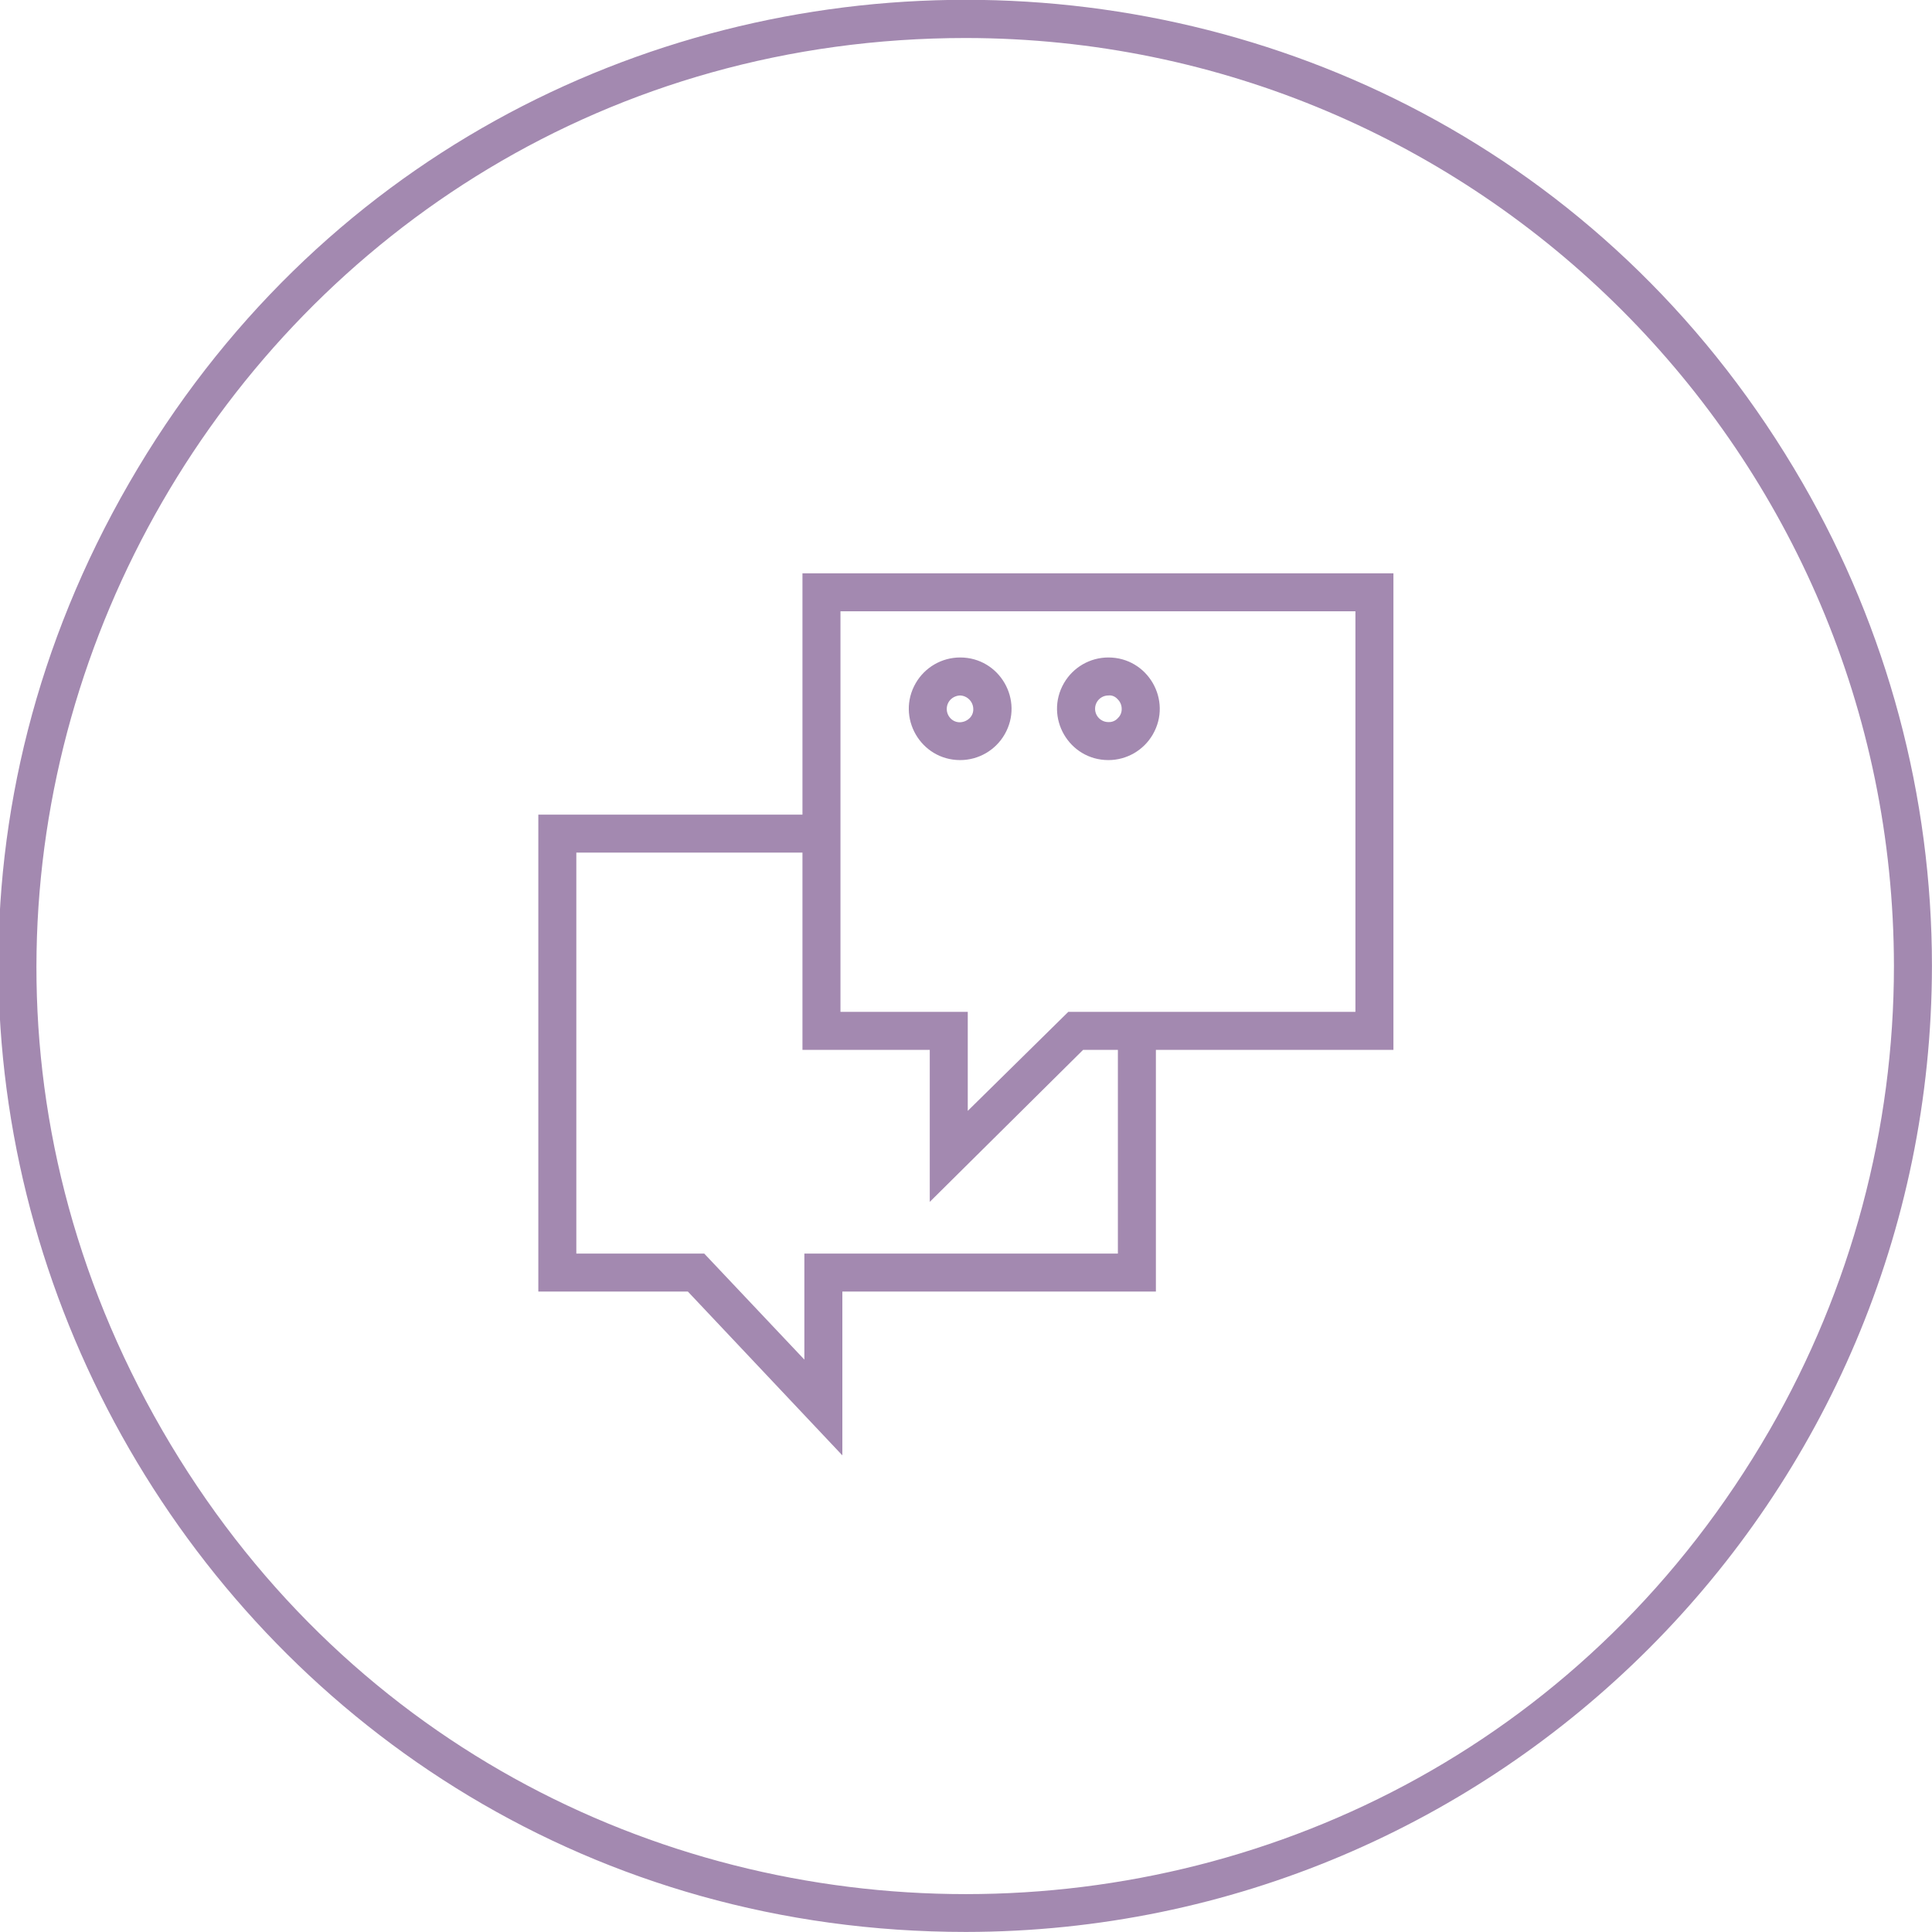 <?xml version="1.0" encoding="UTF-8"?> <svg xmlns="http://www.w3.org/2000/svg" viewBox="0 0 101.67 101.67" data-guides="{&quot;vertical&quot;:[],&quot;horizontal&quot;:[]}"><path fill="#a389b0" stroke="none" fill-opacity="1" stroke-width="1" stroke-opacity="1" color="rgb(51, 51, 51)" class="cls-2" id="tSvg10bbcbf7083" title="Path 8" d="M50.828 101.667C11.693 101.667 -12.767 59.301 6.801 25.409C26.369 -8.483 75.288 -8.483 94.856 25.409C99.318 33.138 101.667 41.904 101.667 50.828C101.639 78.894 78.894 101.639 50.828 101.667ZM50.828 2C13.232 2.002 -10.265 42.701 8.534 75.259C27.334 107.817 74.328 107.815 93.125 75.256C97.412 67.829 99.668 59.404 99.667 50.828C99.634 23.871 77.786 2.027 50.828 2Z"></path><path fill="#a389b0" stroke="none" fill-opacity="1" stroke-width="1" stroke-opacity="1" color="rgb(51, 51, 51)" class="cls-2" id="tSvg1939885fdd4" title="Path 9" d="M48.928 63.248C48.928 60.581 48.928 57.915 48.928 55.248C46.695 55.248 44.462 55.248 42.229 55.248C42.229 46.889 42.229 38.529 42.229 30.169C52.595 30.169 62.961 30.169 73.328 30.169C73.328 38.529 73.328 46.889 73.328 55.248C67.884 55.248 62.441 55.248 56.998 55.248C54.308 57.915 51.618 60.581 48.928 63.248M44.229 53.248C46.462 53.248 48.695 53.248 50.928 53.248C50.928 54.985 50.928 56.721 50.928 58.458C52.692 56.721 54.455 54.985 56.218 53.248C61.255 53.248 66.291 53.248 71.328 53.248C71.328 46.222 71.328 39.195 71.328 32.169C62.295 32.169 53.262 32.169 44.229 32.169C44.229 39.195 44.229 46.222 44.229 53.248"></path><path fill="#a389b0" stroke="none" fill-opacity="1" stroke-width="1" stroke-opacity="1" color="rgb(51, 51, 51)" class="cls-2" id="tSvgc88433ceba" title="Path 10" d="M44.328 76.588C41.619 73.714 38.909 70.841 36.199 67.968C33.576 67.968 30.952 67.968 28.329 67.968C28.329 59.601 28.329 51.235 28.329 42.869C33.296 42.869 38.262 42.869 43.229 42.869C43.229 43.535 43.229 44.202 43.229 44.868C38.929 44.868 34.629 44.868 30.329 44.868C30.329 51.902 30.329 58.935 30.329 65.968C32.572 65.968 34.816 65.968 37.059 65.968C38.815 67.828 40.572 69.688 42.329 71.548C42.329 69.688 42.329 67.828 42.329 65.968C47.828 65.968 53.328 65.968 58.828 65.968C58.828 62.168 58.828 58.368 58.828 54.568C59.495 54.568 60.161 54.568 60.828 54.568C60.828 59.035 60.828 63.501 60.828 67.968C55.328 67.968 49.828 67.968 44.328 67.968C44.328 70.841 44.328 73.714 44.328 76.588Z"></path><path fill="#a389b0" stroke="none" fill-opacity="1" stroke-width="1" stroke-opacity="1" color="rgb(51, 51, 51)" class="cls-2" id="tSvg14e65fa287b" title="Path 11" d="M50.528 39.999C48.45 39.999 47.151 37.749 48.19 35.949C48.672 35.114 49.564 34.599 50.528 34.599C50.528 34.599 50.528 34.599 50.528 34.599C52.607 34.599 53.906 36.849 52.867 38.649C52.384 39.484 51.493 39.999 50.528 39.999ZM50.528 36.599C50.528 36.599 50.528 36.599 50.528 36.599C50.341 36.604 50.163 36.679 50.028 36.809C49.754 37.086 49.754 37.532 50.028 37.809C50.028 37.809 50.028 37.809 50.028 37.809C50.157 37.941 50.334 38.013 50.518 38.009C50.705 38.003 50.883 37.928 51.018 37.799C51.153 37.672 51.225 37.493 51.218 37.309C51.213 36.924 50.903 36.614 50.528 36.599Z"></path><path fill="#a389b0" stroke="none" fill-opacity="1" stroke-width="1" stroke-opacity="1" color="rgb(51, 51, 51)" class="cls-2" id="tSvge8c75d7356" title="Path 12" d="M58.328 39.999C56.25 39.999 54.951 37.749 55.99 35.949C56.472 35.114 57.364 34.599 58.328 34.599C58.328 34.599 58.328 34.599 58.328 34.599C60.407 34.599 61.706 36.849 60.666 38.649C60.184 39.484 59.293 39.999 58.328 39.999ZM58.328 36.599C57.941 36.599 57.628 36.912 57.628 37.299C57.628 37.685 57.941 37.999 58.328 37.999C58.328 37.999 58.328 37.999 58.328 37.999C58.518 38.009 58.703 37.932 58.828 37.789C58.962 37.662 59.035 37.483 59.028 37.299C59.028 37.111 58.952 36.931 58.818 36.799C58.694 36.658 58.516 36.574 58.328 36.599Z"></path><defs></defs></svg> 